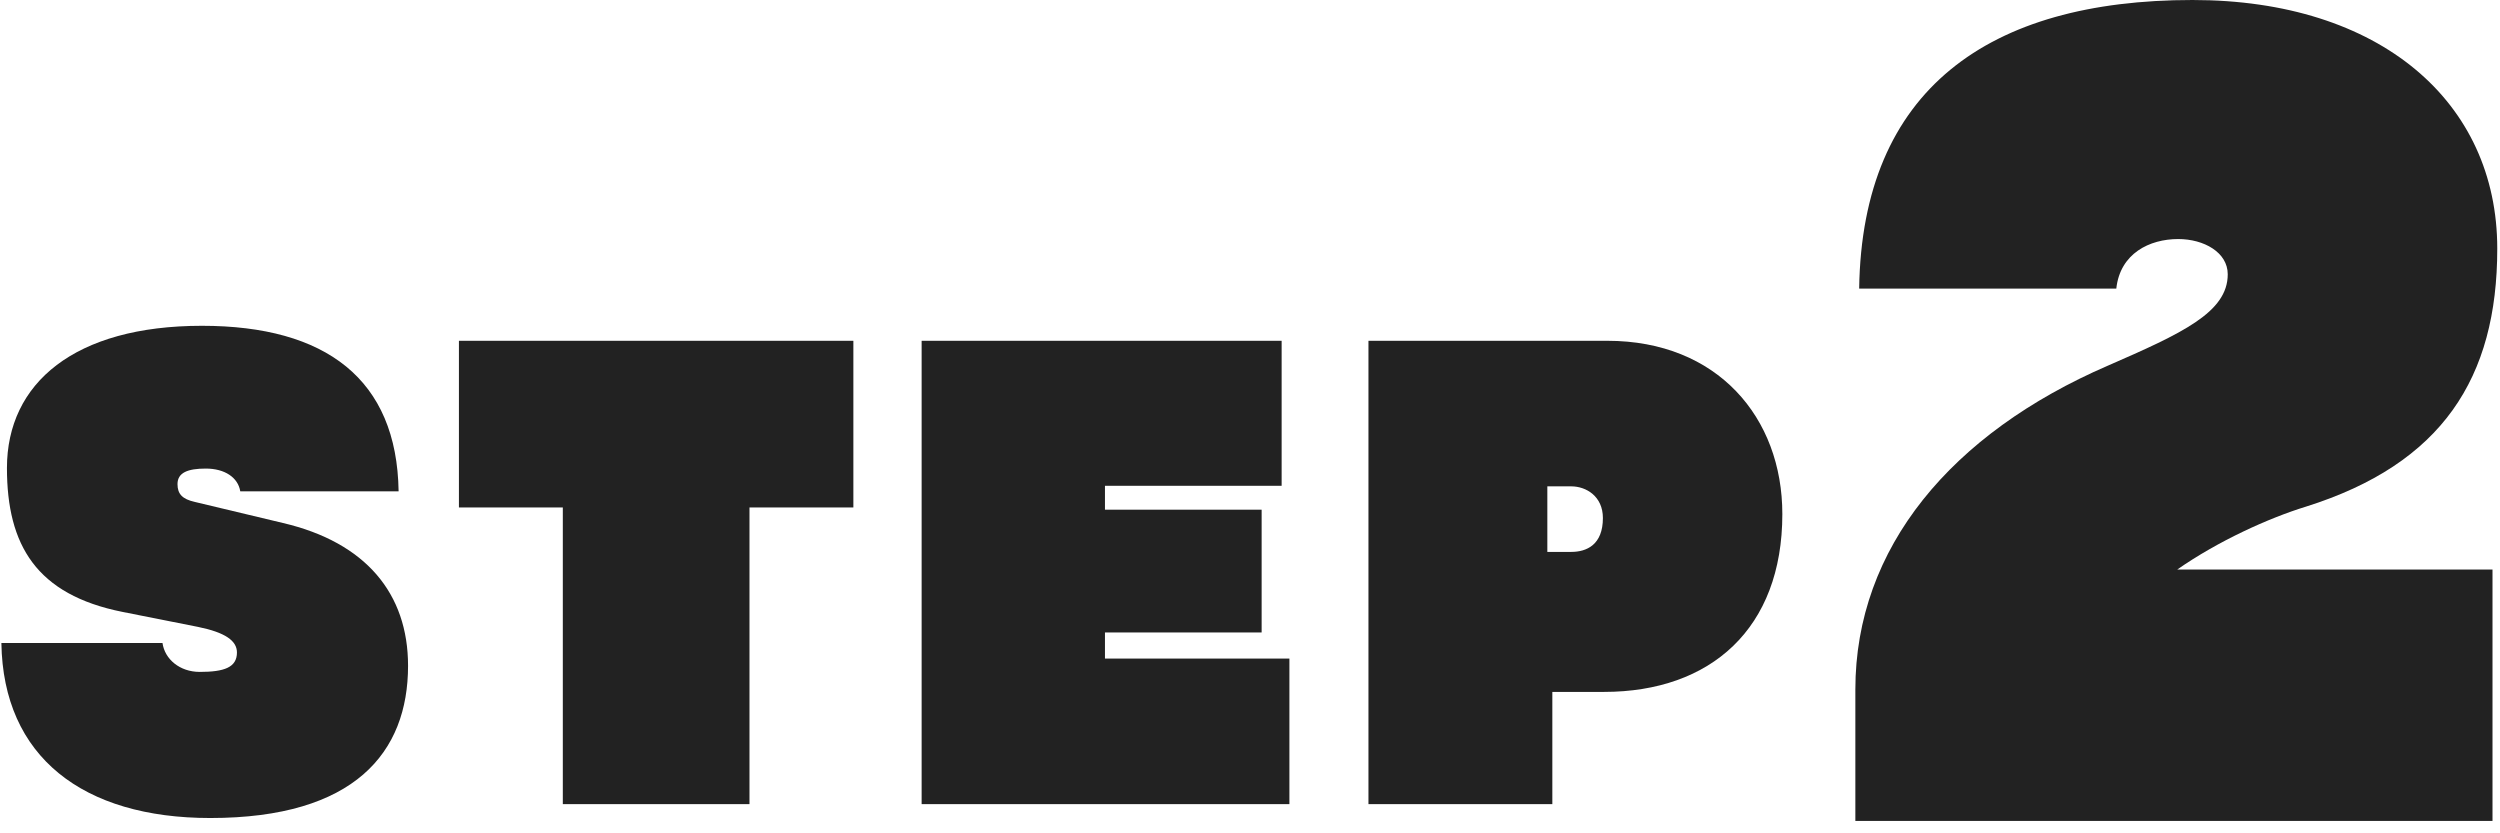 <svg width="63" height="21" viewBox="0 0 63 21" fill="none" xmlns="http://www.w3.org/2000/svg">
<path d="M62.811 20.688H46.755V17.376C46.755 13.8 49.179 10.92 53.115 9.216C54.987 8.4 56.139 7.872 56.139 6.912C56.139 6.36 55.539 6.024 54.891 6.024C54.171 6.024 53.427 6.384 53.331 7.272H46.851C46.923 2.256 50.115 0 55.251 0C59.979 0 62.931 2.568 62.931 6.264C62.931 9.528 61.539 11.688 58.107 12.768C57.171 13.056 55.899 13.632 54.867 14.352H62.811V20.688Z" fill="#222222"/>
<path d="M39.119 20.264H34.485V8.588H40.505C43.277 8.588 44.915 10.52 44.915 12.956C44.915 15.84 43.109 17.436 40.421 17.436H39.119V20.264ZM38.993 13.908H39.595C39.987 13.908 40.393 13.726 40.393 13.054C40.393 12.508 39.973 12.256 39.595 12.256H38.993V13.908Z" fill="#222222"/>
<path d="M32.493 20.264H23.225V8.588H32.297V12.242H27.845V12.844H31.793V15.938H27.845V16.596H32.493V20.264Z" fill="#222222"/>
<path d="M18.887 20.264H14.183V12.788H11.565V8.588H21.505V12.788H18.887V20.264Z" fill="#222222"/>
<path d="M10.045 12.382H6.055C5.999 12.032 5.663 11.808 5.187 11.808C4.739 11.808 4.473 11.906 4.473 12.2C4.473 12.452 4.599 12.578 4.907 12.648L7.133 13.18C9.219 13.67 10.283 14.958 10.283 16.778C10.283 18.962 8.939 20.614 5.299 20.614C2.093 20.614 0.077 19.074 0.035 16.204H4.095C4.151 16.61 4.529 16.932 5.033 16.932C5.649 16.932 5.971 16.82 5.971 16.442C5.971 16.148 5.677 15.938 4.991 15.798L3.087 15.42C0.917 14.986 0.175 13.74 0.175 11.794C0.175 9.652 1.883 8.21 5.089 8.21C8.211 8.21 10.003 9.554 10.045 12.382Z" fill="#222222"/>
</svg>
